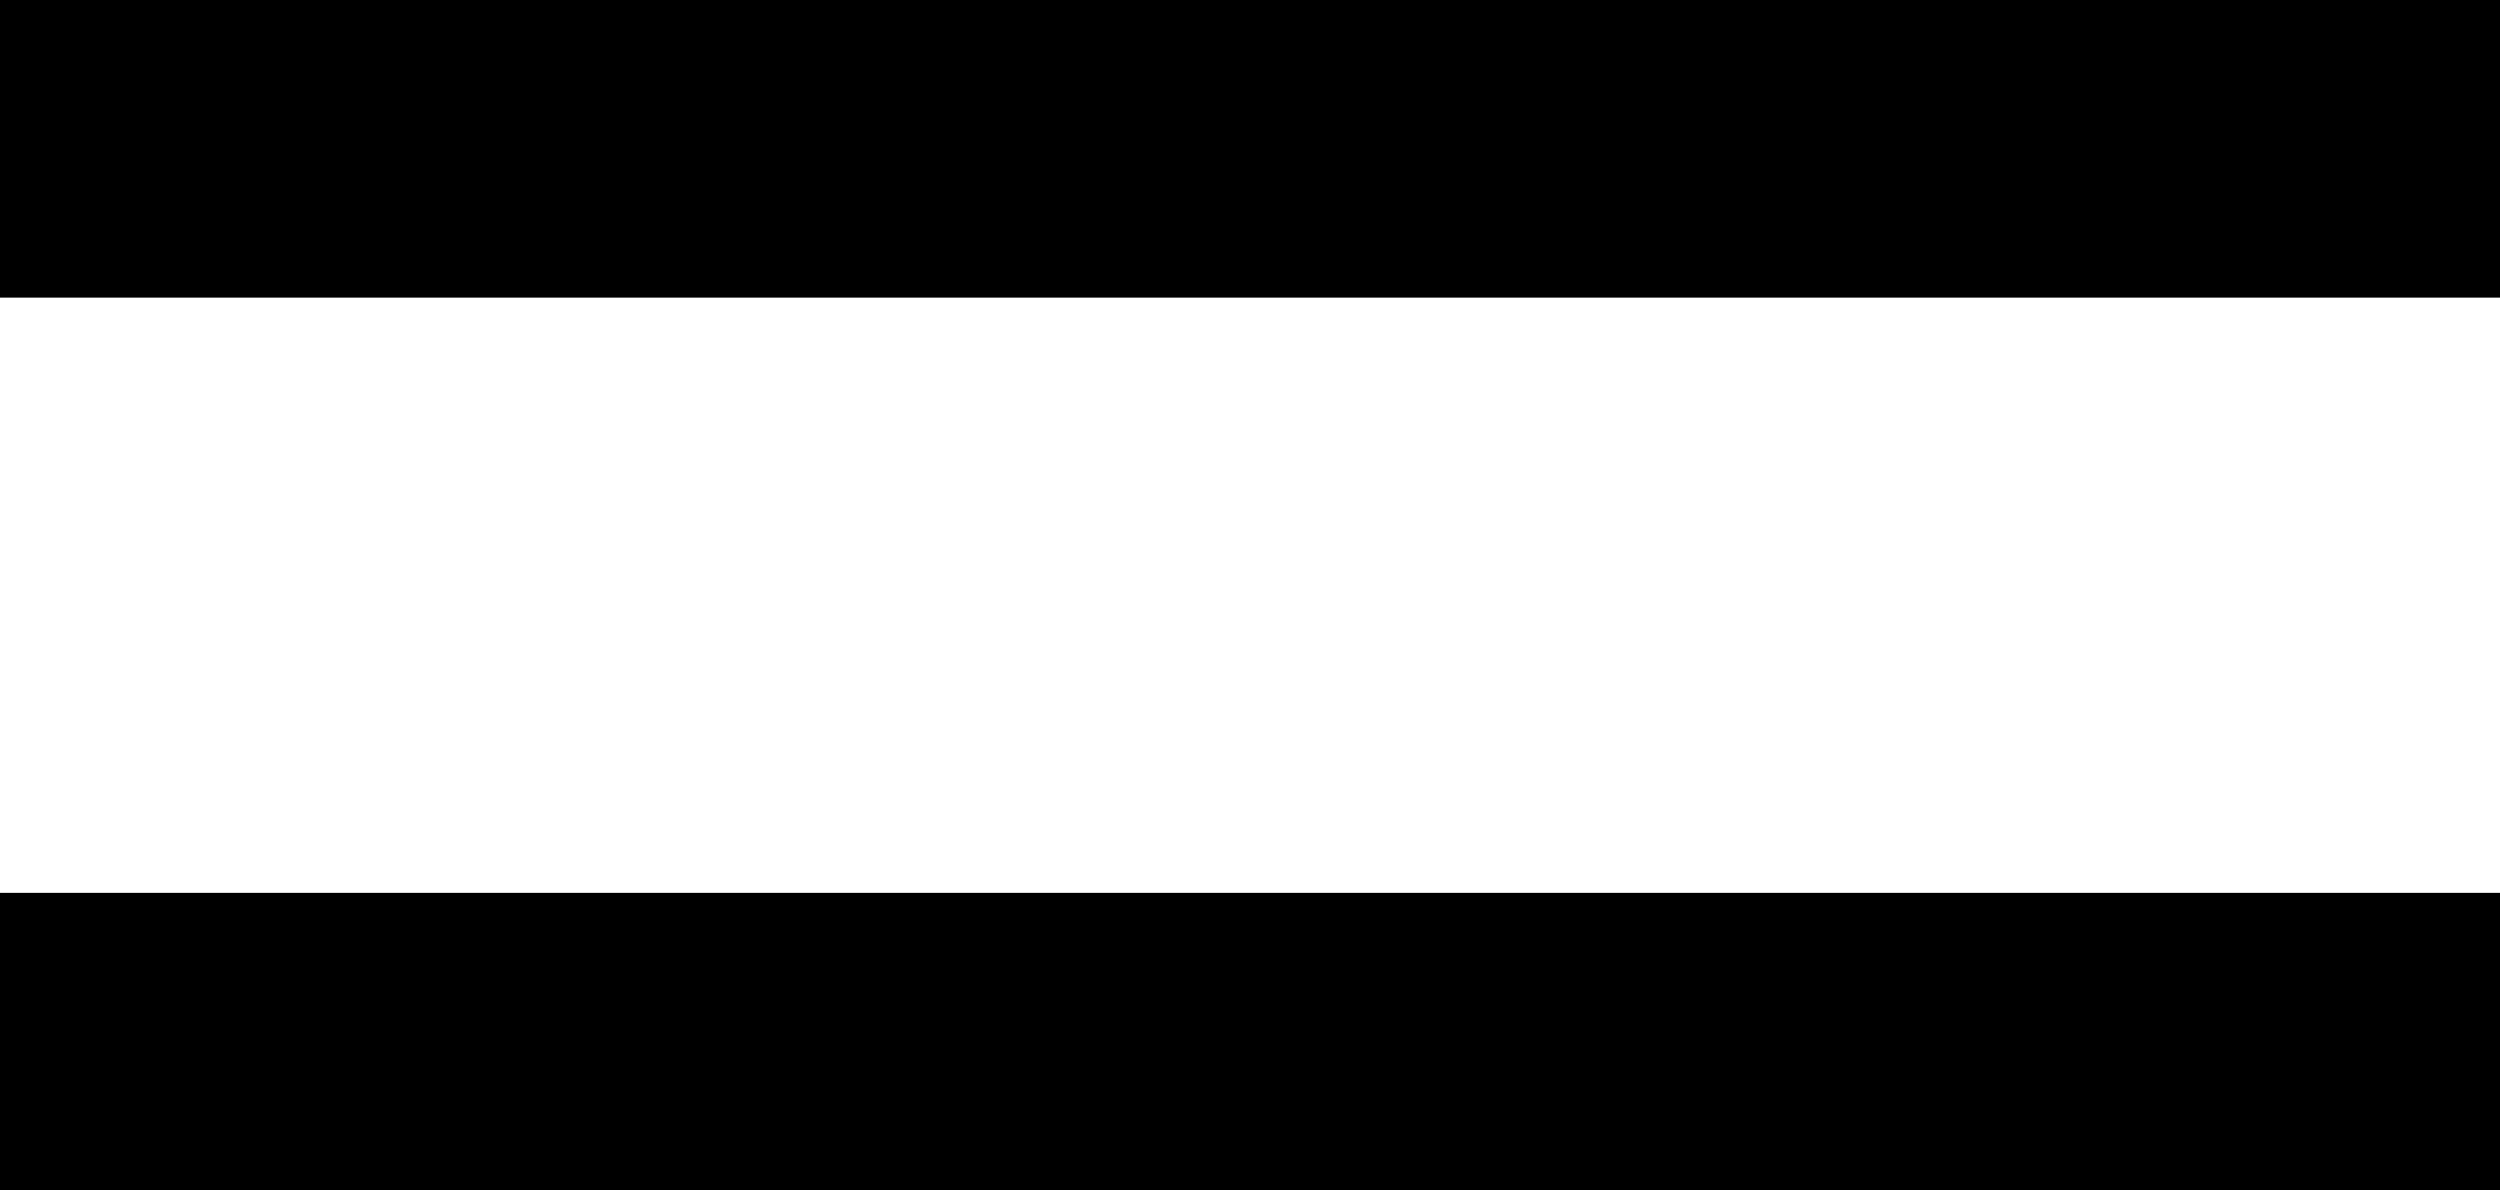 <svg width="21" height="10" viewBox="0 0 21 10" fill="none" xmlns="http://www.w3.org/2000/svg">
<path fill-rule="evenodd" clip-rule="evenodd" d="M21 2.5H0V0H21V2.5ZM0 7.5H21V10H0V7.5Z" fill="black" style="fill:black;fill-opacity:1;"/>
</svg>
